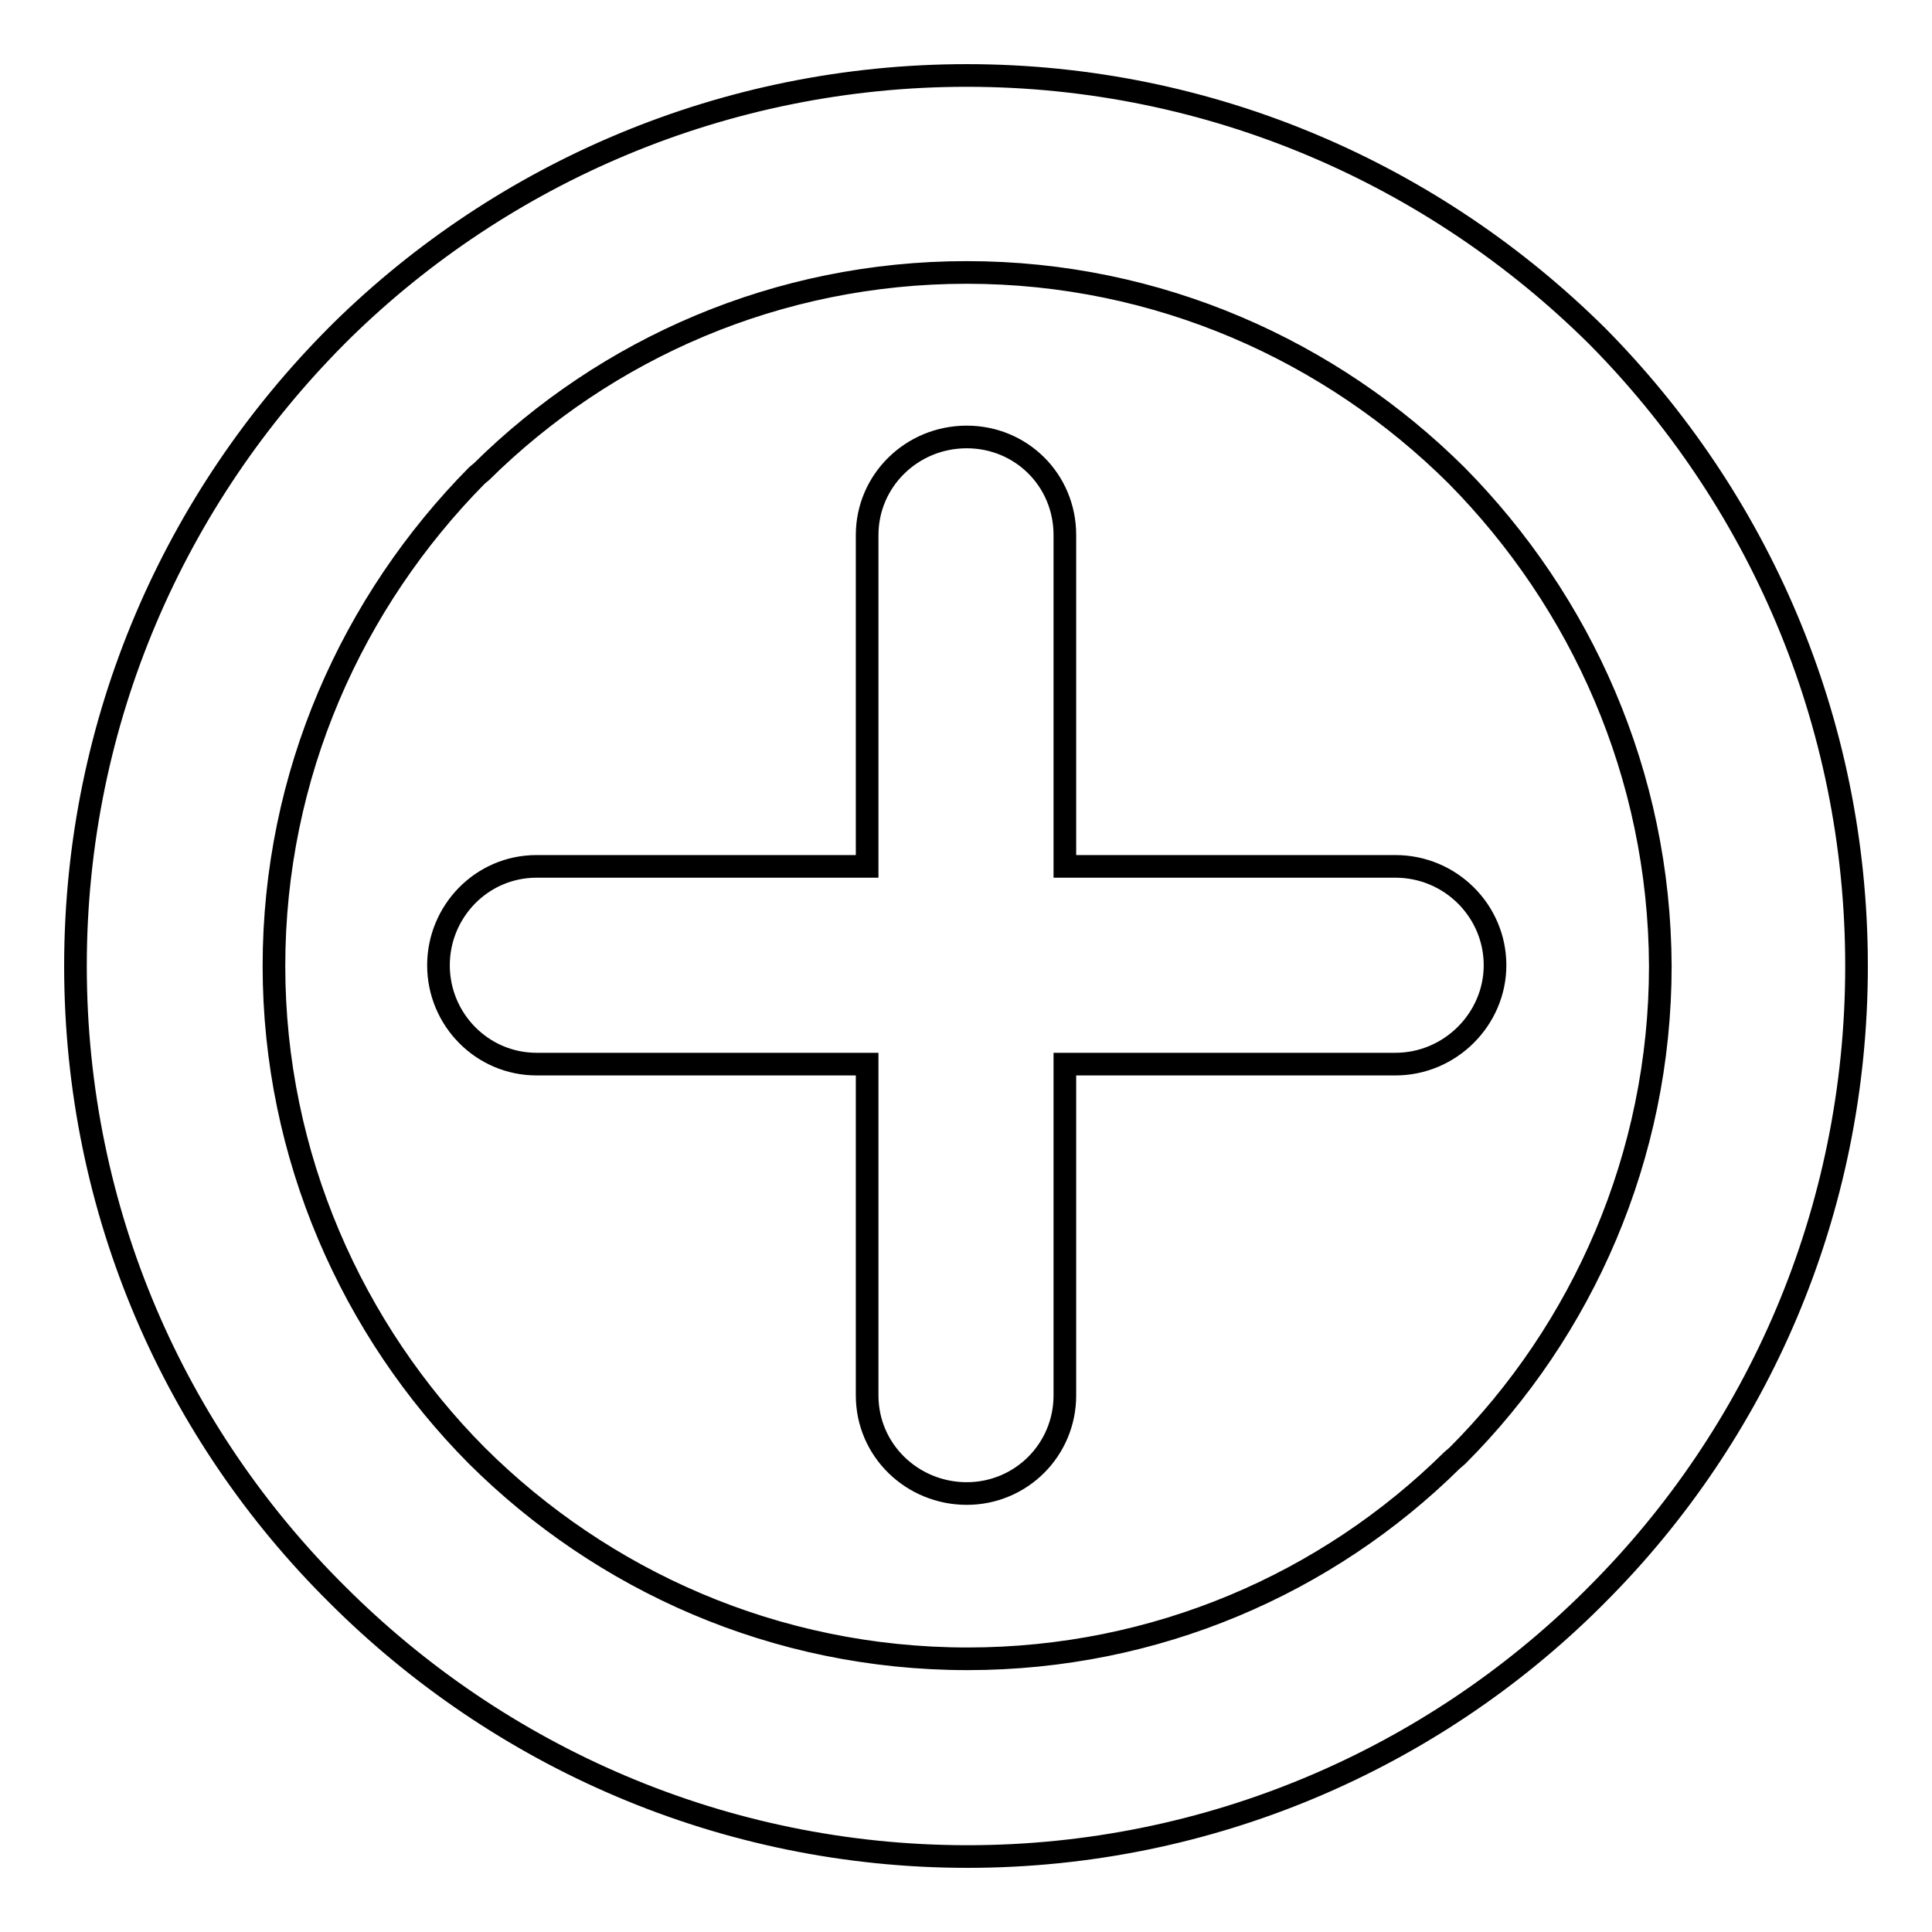 <?xml version="1.0" encoding="utf-8"?>
<!-- Svg Vector Icons : http://www.onlinewebfonts.com/icon -->
<!DOCTYPE svg PUBLIC "-//W3C//DTD SVG 1.1//EN" "http://www.w3.org/Graphics/SVG/1.1/DTD/svg11.dtd">
<svg version="1.1" xmlns="http://www.w3.org/2000/svg" xmlns:xlink="http://www.w3.org/1999/xlink" x="0px" y="0px" viewBox="0 0 256 256" enable-background="new 0 0 256 256" xml:space="preserve">
<g> <path stroke-width="3" fill-opacity="0" stroke="#000000"  d="M128.1,10c32.5,0,62,13.2,83.5,34.5C232.8,65.9,246,95.3,246,128c0,32.7-13.2,62.1-34.4,83.3l-0.7,0.7 c-21.2,21-50.6,34-82.7,34c-32.5,0-62.1-13.3-83.5-34.7C23.3,190.1,10,160.7,10,128c0-32.7,13.3-62.1,34.6-83.5l0.7-0.7 C66.6,22.9,96,10,128.1,10z M114.9,70.9v43.9H71.1c-7.3,0-13,6-13,13.1c0,7.2,5.8,13.1,13,13.1h43.8v43.9c0,7.3,6,13,13.2,13 c7.2,0,13-5.8,13-13v-43.9h43.8c7.3,0,13.2-6,13.2-13.1c0-7.2-5.9-13.1-13.2-13.1h-43.8V70.9c0-7.3-5.8-13-13-13 C120.8,57.9,114.9,63.7,114.9,70.9z M193,63c-16.6-16.5-39.5-26.9-64.9-26.9c-25.1,0-47.8,10.1-64.3,26.4l-0.6,0.5 C46.7,79.7,36.3,102.6,36.3,128c0,25.2,10.4,48.3,26.9,64.9c16.6,16.5,39.5,26.9,65,26.9c25,0,47.7-10,64.2-26.3l0.7-0.6 c16.6-16.6,26.9-39.7,26.9-64.9C219.9,102.6,209.5,79.7,193,63L193,63z"/></g>
</svg>